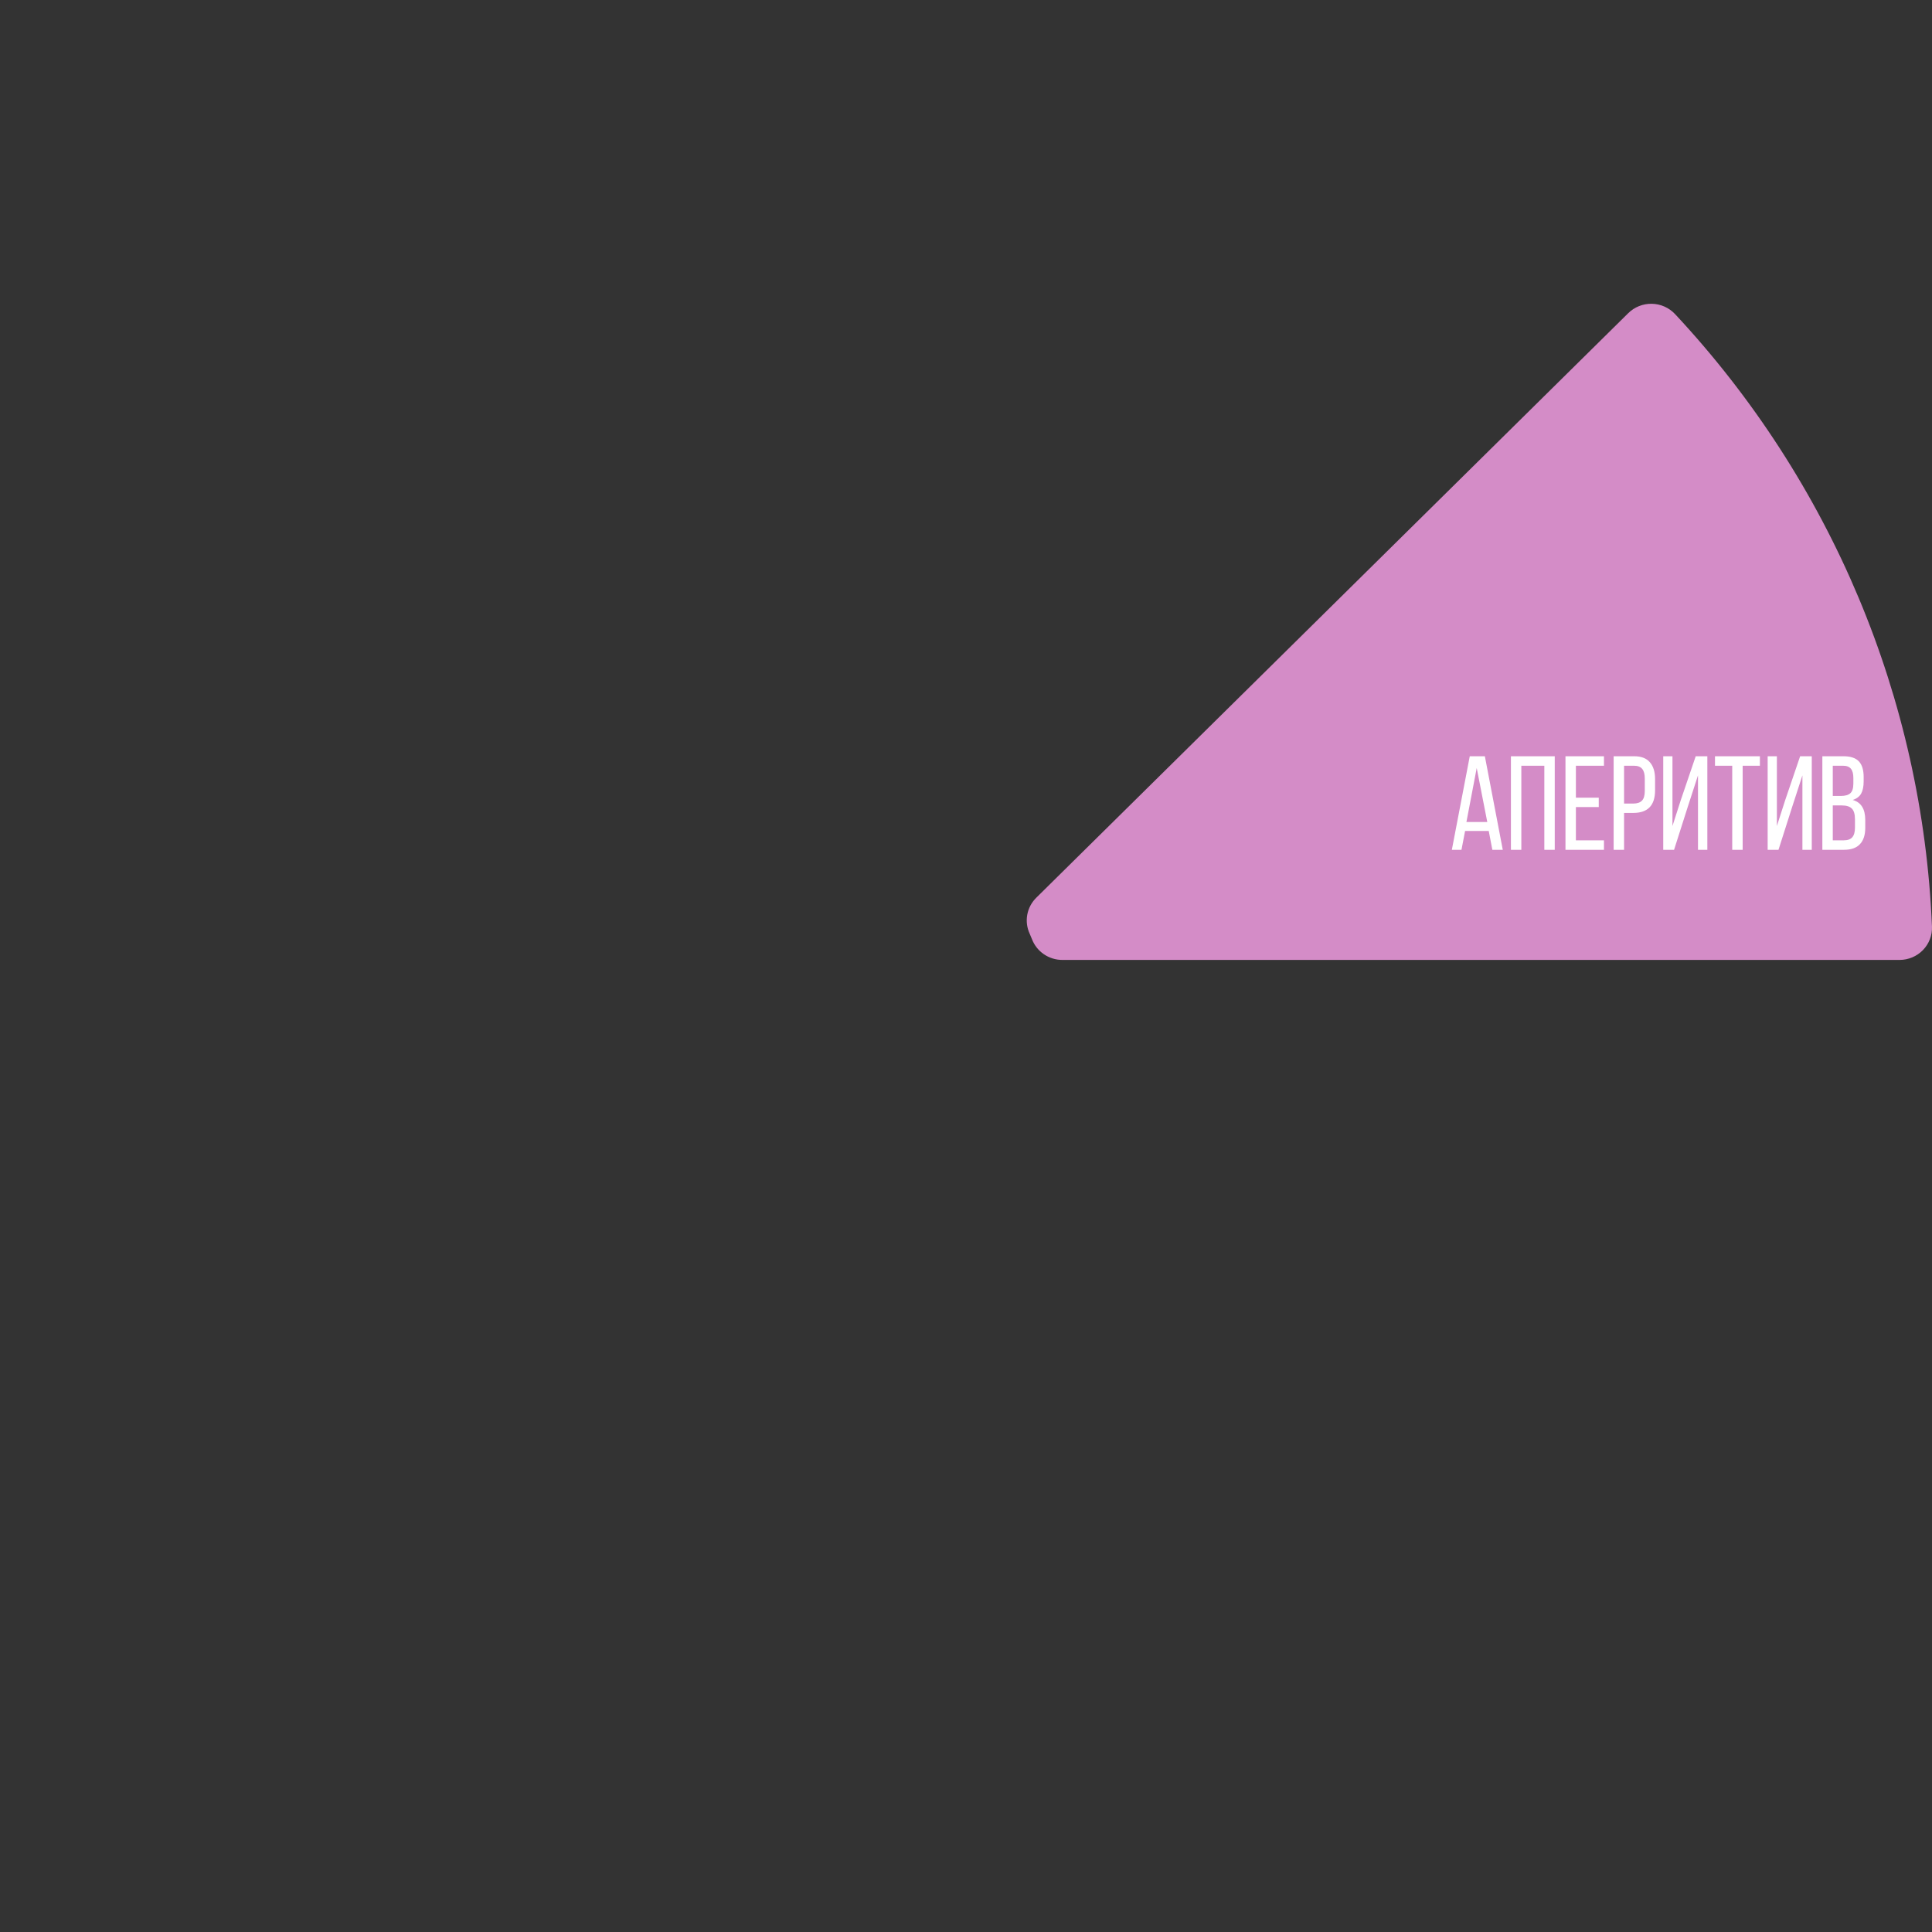<?xml version="1.0" encoding="UTF-8"?> <svg xmlns="http://www.w3.org/2000/svg" width="320" height="320" viewBox="0 0 320 320" fill="none"><rect x="0" y="0" width="320" height="320" fill="#333333" stroke="none"/> <path d="M314.623 158.994C315.347 158.994 316.064 158.849 316.731 158.569C317.397 158.288 318 157.877 318.502 157.361C319.003 156.845 319.394 156.234 319.651 155.565C319.908 154.896 320.025 154.182 319.995 153.467C318.434 115.742 303.354 79.791 277.444 52.026C276.953 51.5 276.36 51.077 275.699 50.783C275.038 50.489 274.324 50.33 273.6 50.316C272.876 50.301 272.156 50.431 271.483 50.698C270.811 50.965 270.201 51.364 269.688 51.87L171.637 148.694C170.861 149.46 170.341 150.442 170.147 151.509C169.953 152.575 170.094 153.675 170.551 154.66C170.684 154.947 170.806 155.238 170.917 155.533C171.3 156.549 171.987 157.425 172.888 158.043C173.789 158.662 174.86 158.994 175.958 158.994H314.623Z" fill="#D48CC7"></path> <path d="M242.066 140.755H240.472L243.439 125.258H245.94L248.907 140.755H247.18L246.582 137.633H242.664L242.066 140.755ZM246.339 136.15L244.59 127.206L242.885 136.15H246.339ZM251.981 140.755H250.255V125.258H257.516V140.755H255.789V126.83H251.981V140.755ZM264.804 133.671H261.018V139.183H265.667V140.755H259.292V125.258H265.667V126.83H261.018V132.121H264.804V133.671ZM270.656 125.258C271.837 125.258 272.708 125.59 273.269 126.254C273.844 126.904 274.132 127.833 274.132 129.044V130.903C274.132 133.398 272.929 134.645 270.524 134.645H268.996V140.755H267.269V125.258H270.656ZM270.524 133.095C271.173 133.095 271.653 132.933 271.963 132.608C272.272 132.283 272.427 131.752 272.427 131.014V128.955C272.427 128.232 272.287 127.701 272.007 127.361C271.726 127.007 271.276 126.83 270.656 126.83H268.996V133.095H270.524ZM277.278 140.755H275.485V125.258H277.012V136.814L278.385 132.542L280.864 125.258H282.79V140.755H281.241V128.424L279.558 133.604L277.278 140.755ZM286.912 126.83H284.056V125.258H291.495V126.83H288.639V140.755H286.912V126.83ZM294.573 140.755H292.78V125.258H294.308V136.814L295.68 132.542L298.16 125.258H300.086V140.755H298.536V128.424L296.854 133.604L294.573 140.755ZM305.314 125.258C306.495 125.258 307.351 125.538 307.883 126.099C308.414 126.66 308.68 127.524 308.68 128.689V129.42C308.68 130.276 308.539 130.955 308.259 131.457C307.978 131.944 307.514 132.291 306.864 132.497C308.252 132.881 308.945 133.988 308.945 135.818V137.124C308.945 138.305 308.65 139.205 308.06 139.825C307.484 140.445 306.599 140.755 305.403 140.755H301.839V125.258H305.314ZM304.894 131.833C305.617 131.833 306.141 131.686 306.466 131.39C306.805 131.095 306.975 130.556 306.975 129.774V128.867C306.975 128.173 306.842 127.664 306.576 127.339C306.311 127 305.875 126.83 305.27 126.83H303.566V131.833H304.894ZM305.403 139.183C306.038 139.183 306.503 139.013 306.798 138.674C307.093 138.334 307.241 137.803 307.241 137.08V135.707C307.241 134.866 307.071 134.276 306.731 133.936C306.392 133.582 305.838 133.405 305.071 133.405H303.566V139.183H305.403Z" fill="white"></path> </svg> 